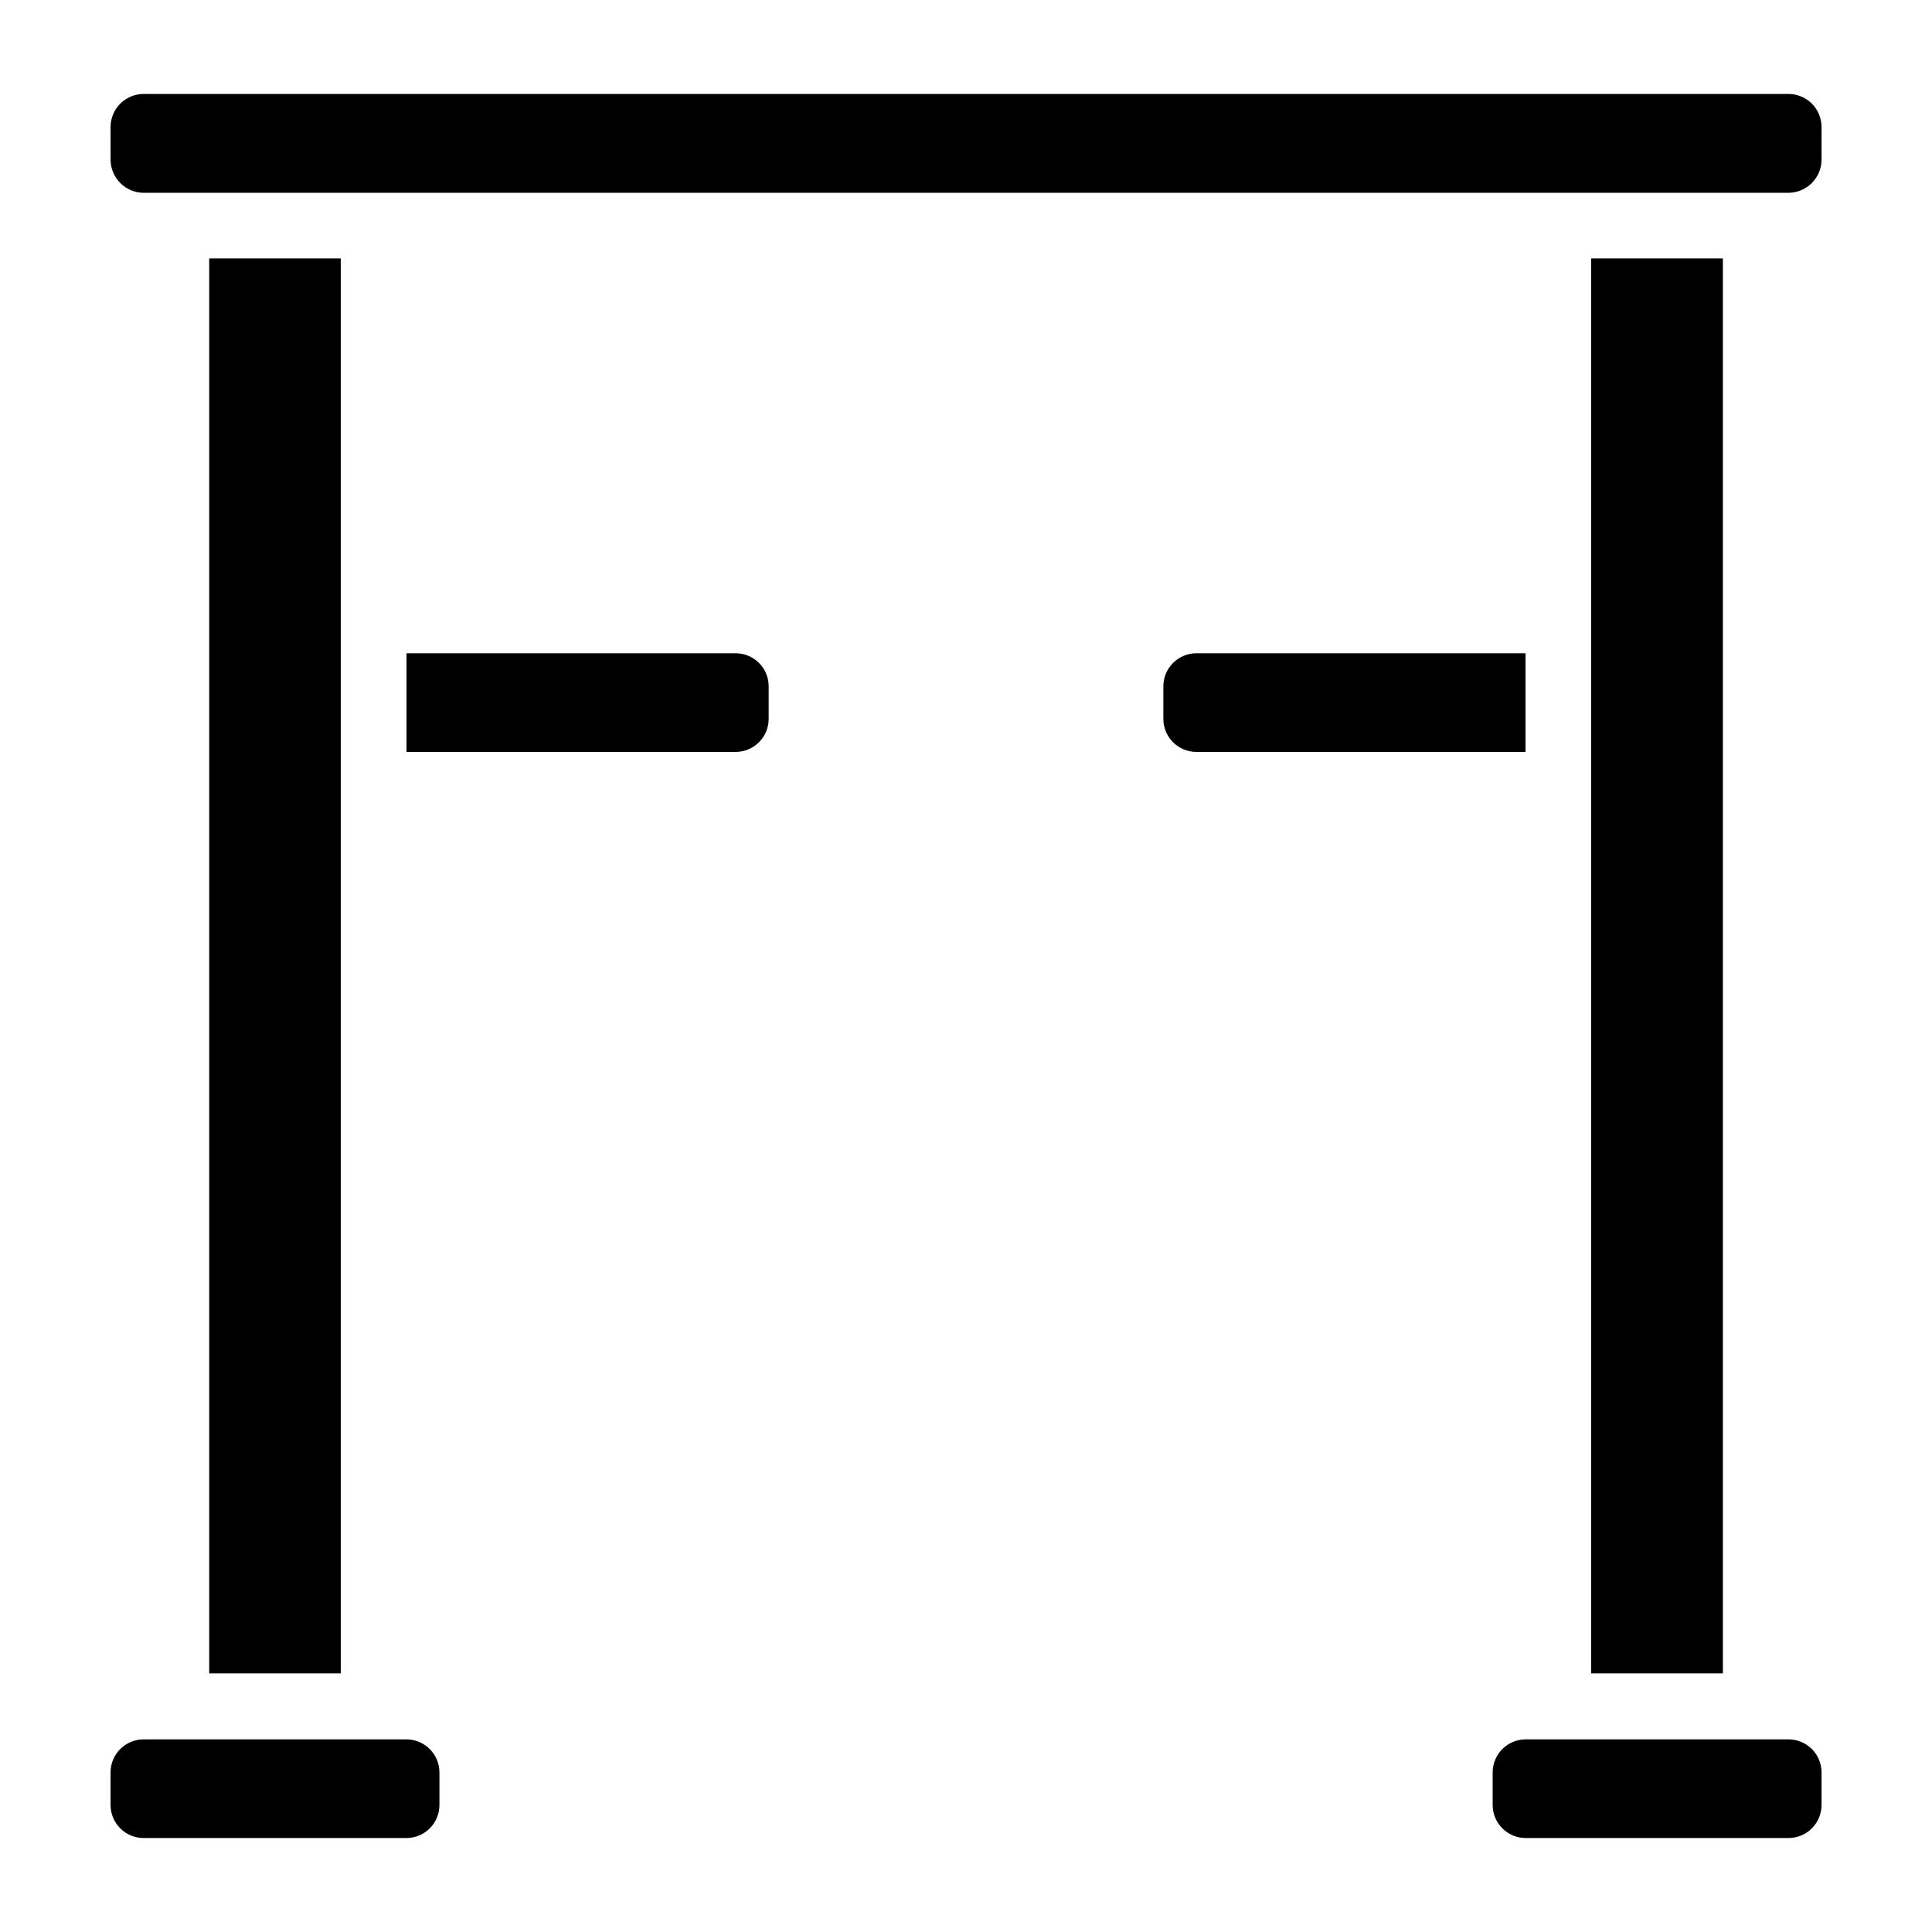 <?xml version="1.0" encoding="UTF-8"?>
<!-- Uploaded to: ICON Repo, www.iconrepo.com, Generator: ICON Repo Mixer Tools -->
<svg fill="#000000" width="800px" height="800px" version="1.1" viewBox="144 144 512 512" xmlns="http://www.w3.org/2000/svg">
 <path d="m338.94 317.12h-87.211v26.148h87.211c4.84 0 8.766-3.926 8.766-8.766v-8.617c0-4.84-3.926-8.766-8.766-8.766zm-139.5-104.64v374.98h34.863v-374.98zm348.84 104.64h-87.211c-4.84 0-8.766 3.926-8.766 8.766v8.617c0 4.84 3.926 8.766 8.766 8.766h87.211zm-296.59 287.83h-69.574c-2.336-0.016-4.578 0.902-6.231 2.547-1.656 1.648-2.586 3.883-2.586 6.219v8.613c0 2.336 0.93 4.574 2.586 6.219 1.652 1.645 3.894 2.562 6.231 2.551h69.574c2.324 0 4.555-0.926 6.199-2.57 1.645-1.645 2.566-3.871 2.566-6.199v-8.613c0-4.844-3.922-8.766-8.766-8.766zm366.27-436.05h-435.89c-4.84 0-8.766 3.922-8.766 8.766v8.613c0 4.852 3.914 8.789 8.766 8.816h435.89c4.852-0.027 8.766-3.965 8.766-8.816v-8.613c0-4.844-3.922-8.766-8.766-8.766zm-52.293 43.578v374.98h34.914v-374.98zm52.246 392.47h-69.578c-4.84 0-8.766 3.922-8.766 8.766v8.613c0 4.844 3.926 8.77 8.766 8.77h69.574c2.336 0.012 4.578-0.906 6.234-2.551 1.652-1.645 2.582-3.883 2.582-6.219v-8.613c0-2.336-0.93-4.57-2.582-6.219-1.656-1.645-3.898-2.562-6.234-2.547z"/>
</svg>